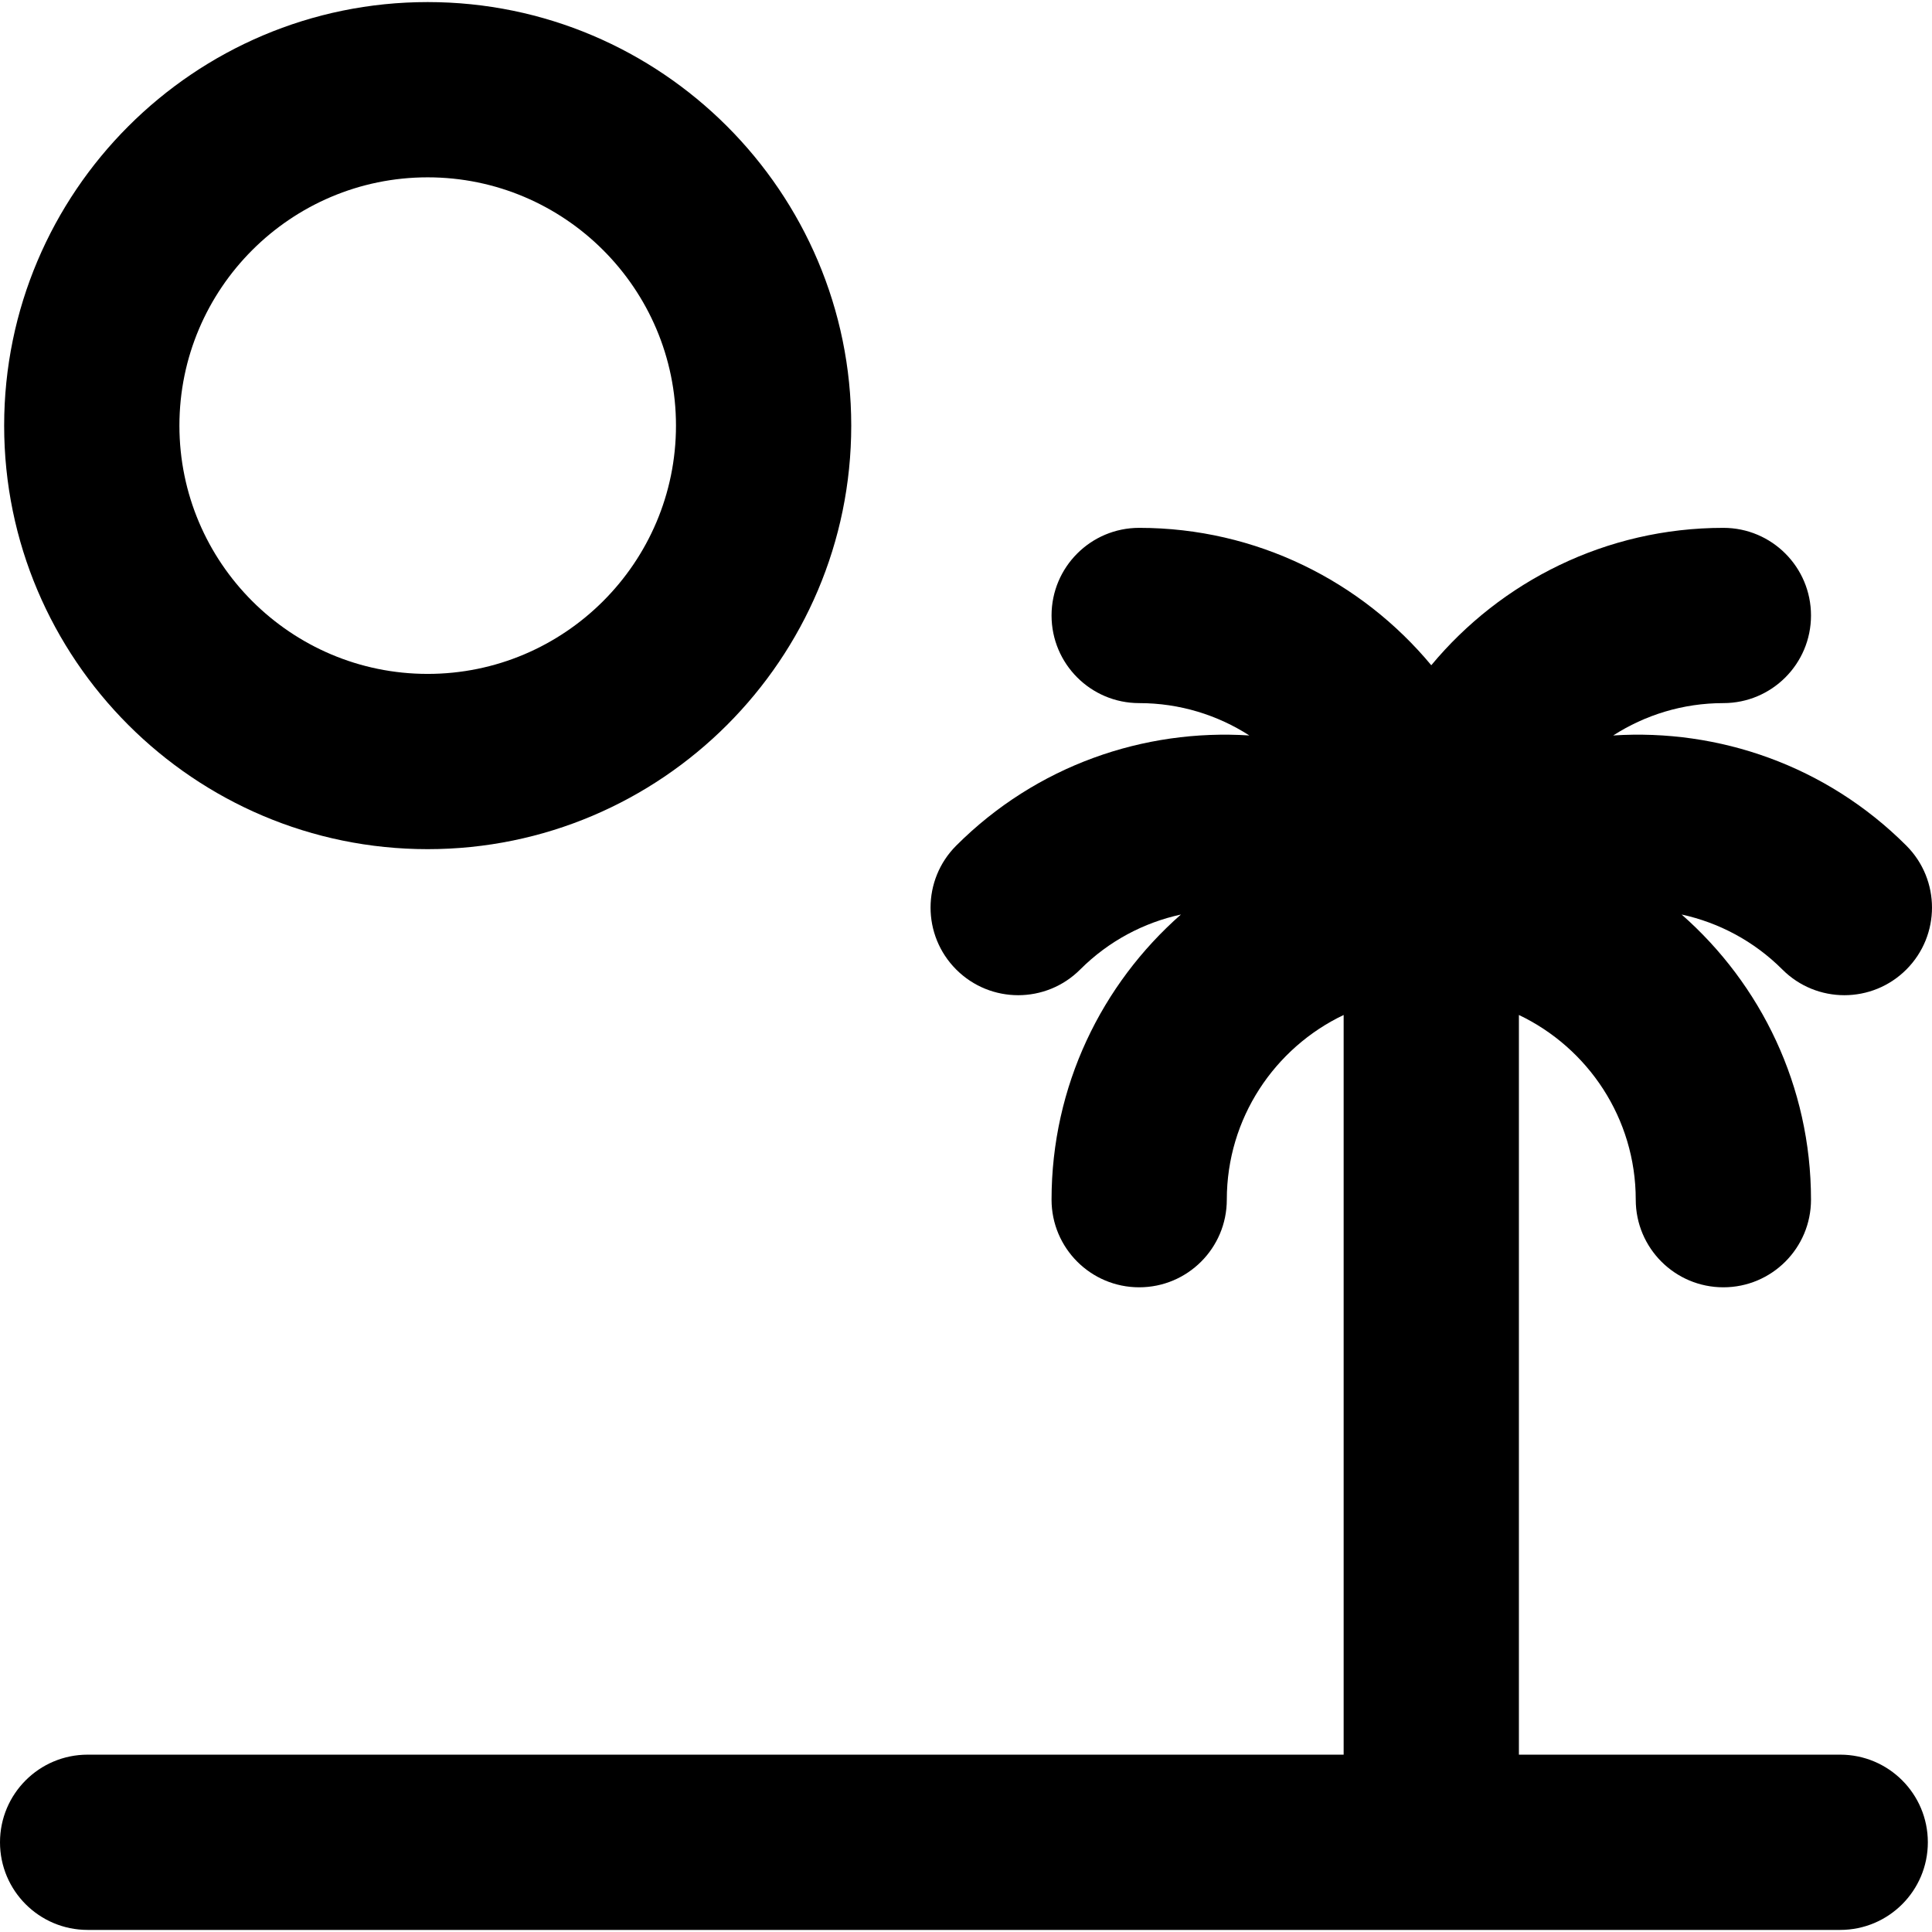 <?xml version="1.0" encoding="iso-8859-1"?>
<!-- Uploaded to: SVG Repo, www.svgrepo.com, Generator: SVG Repo Mixer Tools -->
<svg xmlns="http://www.w3.org/2000/svg" xmlns:xlink="http://www.w3.org/1999/xlink" fill="#000000" height="800px" width="800px" version="1.1" id="Layer_1" viewBox="0 0 330.711 330.711" xml:space="preserve">
<g id="XMLID_25_">
	<path id="XMLID_26_" d="M315,300.355h-55V173.739c11.814,5.628,20,17.683,20,31.616c0,8.284,6.716,15,15,15c8.284,0,15-6.716,15-15   c0-19.434-8.584-36.891-22.147-48.813c6.326,1.378,12.343,4.511,17.251,9.419c5.857,5.858,15.355,5.858,21.213,0   c5.858-5.858,5.858-15.355,0-21.213c-13.742-13.742-32.155-20.016-50.175-18.855c5.447-3.499,11.917-5.538,18.858-5.538   c8.284,0,15-6.716,15-15s-6.716-15-15-15c-20.085,0-38.067,9.16-50,23.518c-11.933-14.358-29.915-23.518-50-23.518   c-8.284,0-15,6.716-15,15s6.716,15,15,15c6.941,0,13.411,2.04,18.859,5.539c-18.02-1.161-36.435,5.113-50.176,18.854   c-5.858,5.858-5.858,15.355,0,21.213c5.858,5.858,15.355,5.858,21.213,0c4.908-4.908,10.925-8.04,17.251-9.418   C188.584,168.466,180,185.922,180,205.355c0,8.284,6.716,15,15,15c8.284,0,15-6.716,15-15c0-13.934,8.186-25.988,20-31.616v126.616   H15c-8.284,0-15,6.716-15,15s6.716,15,15,15h300c8.284,0,15-6.716,15-15S323.284,300.355,315,300.355z"/>
	<path id="XMLID_27_" d="M73.208,145.355c39.978,0,72.503-32.523,72.503-72.5s-32.525-72.5-72.503-72.5   c-39.975,0-72.497,32.523-72.497,72.5S33.233,145.355,73.208,145.355z M73.208,30.355c23.436,0,42.503,19.065,42.503,42.5   s-19.067,42.5-42.503,42.5c-23.433,0-42.497-19.065-42.497-42.5S49.775,30.355,73.208,30.355z"/>
</g>
</svg>
